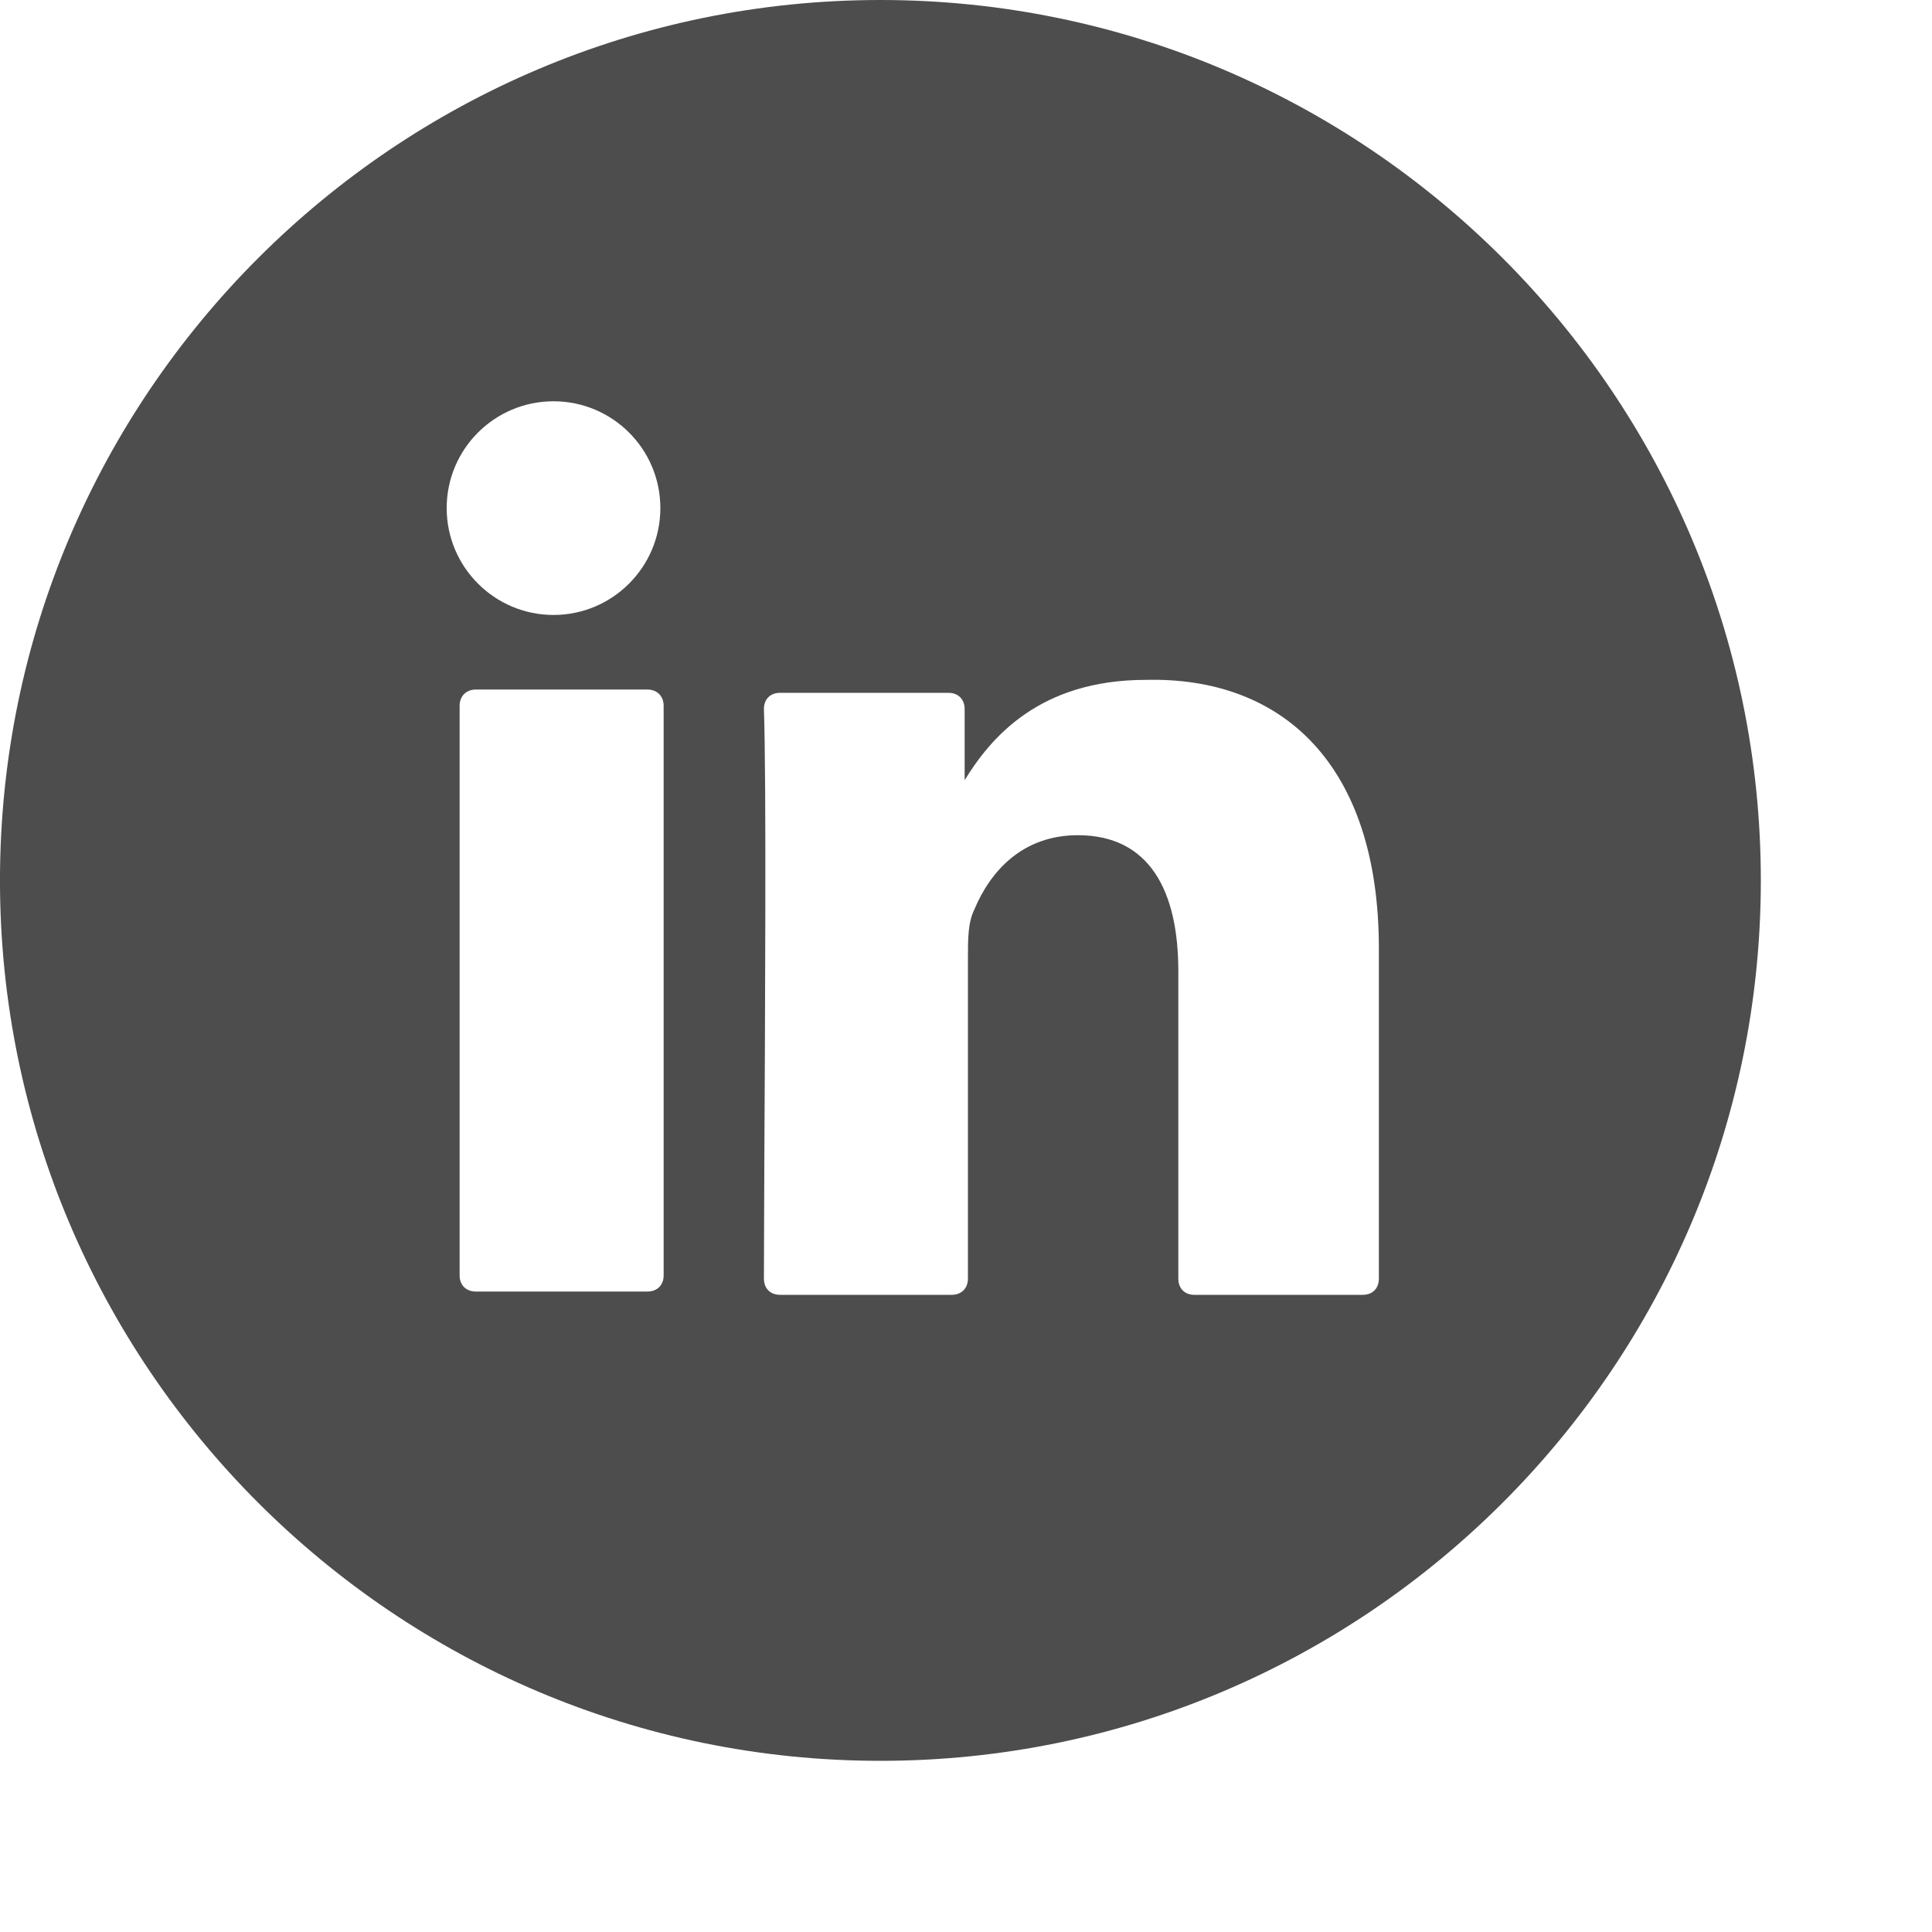 <?xml version="1.0" encoding="utf-8"?>
<svg xmlns="http://www.w3.org/2000/svg" fill="none" height="100%" overflow="visible" preserveAspectRatio="none" style="display: block;" viewBox="0 0 10 10" width="100%">
<g id="LINKEDIN">
<path clip-rule="evenodd" d="M4.557 9.114C2.044 9.114 -8.79291e-05 7.07 -8.79291e-05 4.557C-8.79291e-05 2.044 2.044 -0 4.557 -0C7.07 -0 9.114 2.044 9.114 4.557C9.114 7.07 7.07 9.114 4.557 9.114ZM7.137 4.909V6.618C7.137 6.669 7.104 6.702 7.054 6.702H6.182C6.132 6.702 6.099 6.669 6.099 6.618V5.027C6.099 4.608 5.948 4.323 5.579 4.323C5.294 4.323 5.127 4.507 5.043 4.708C5.01 4.775 5.01 4.859 5.01 4.96V6.618C5.01 6.669 4.976 6.702 4.926 6.702H4.038C3.987 6.702 3.954 6.669 3.954 6.618C3.954 6.514 3.955 6.308 3.956 6.051C3.96 5.277 3.967 4.034 3.954 3.67C3.954 3.619 3.987 3.586 4.038 3.586H4.909C4.959 3.586 4.993 3.619 4.993 3.67V4.038C5.127 3.82 5.378 3.519 5.931 3.519C6.635 3.502 7.137 3.954 7.137 4.909ZM2.463 6.685H3.351C3.401 6.685 3.435 6.652 3.435 6.602V3.653C3.435 3.603 3.401 3.569 3.351 3.569H2.463C2.413 3.569 2.379 3.603 2.379 3.653V6.602C2.379 6.652 2.413 6.685 2.463 6.685ZM3.418 2.63C3.418 2.935 3.17 3.183 2.865 3.183C2.56 3.183 2.312 2.935 2.312 2.63C2.312 2.324 2.56 2.077 2.865 2.077C3.17 2.077 3.418 2.324 3.418 2.63Z" fill="#4D4D4D" fill-rule="evenodd" id="LINKEDIN_2"/>
</g>
</svg>